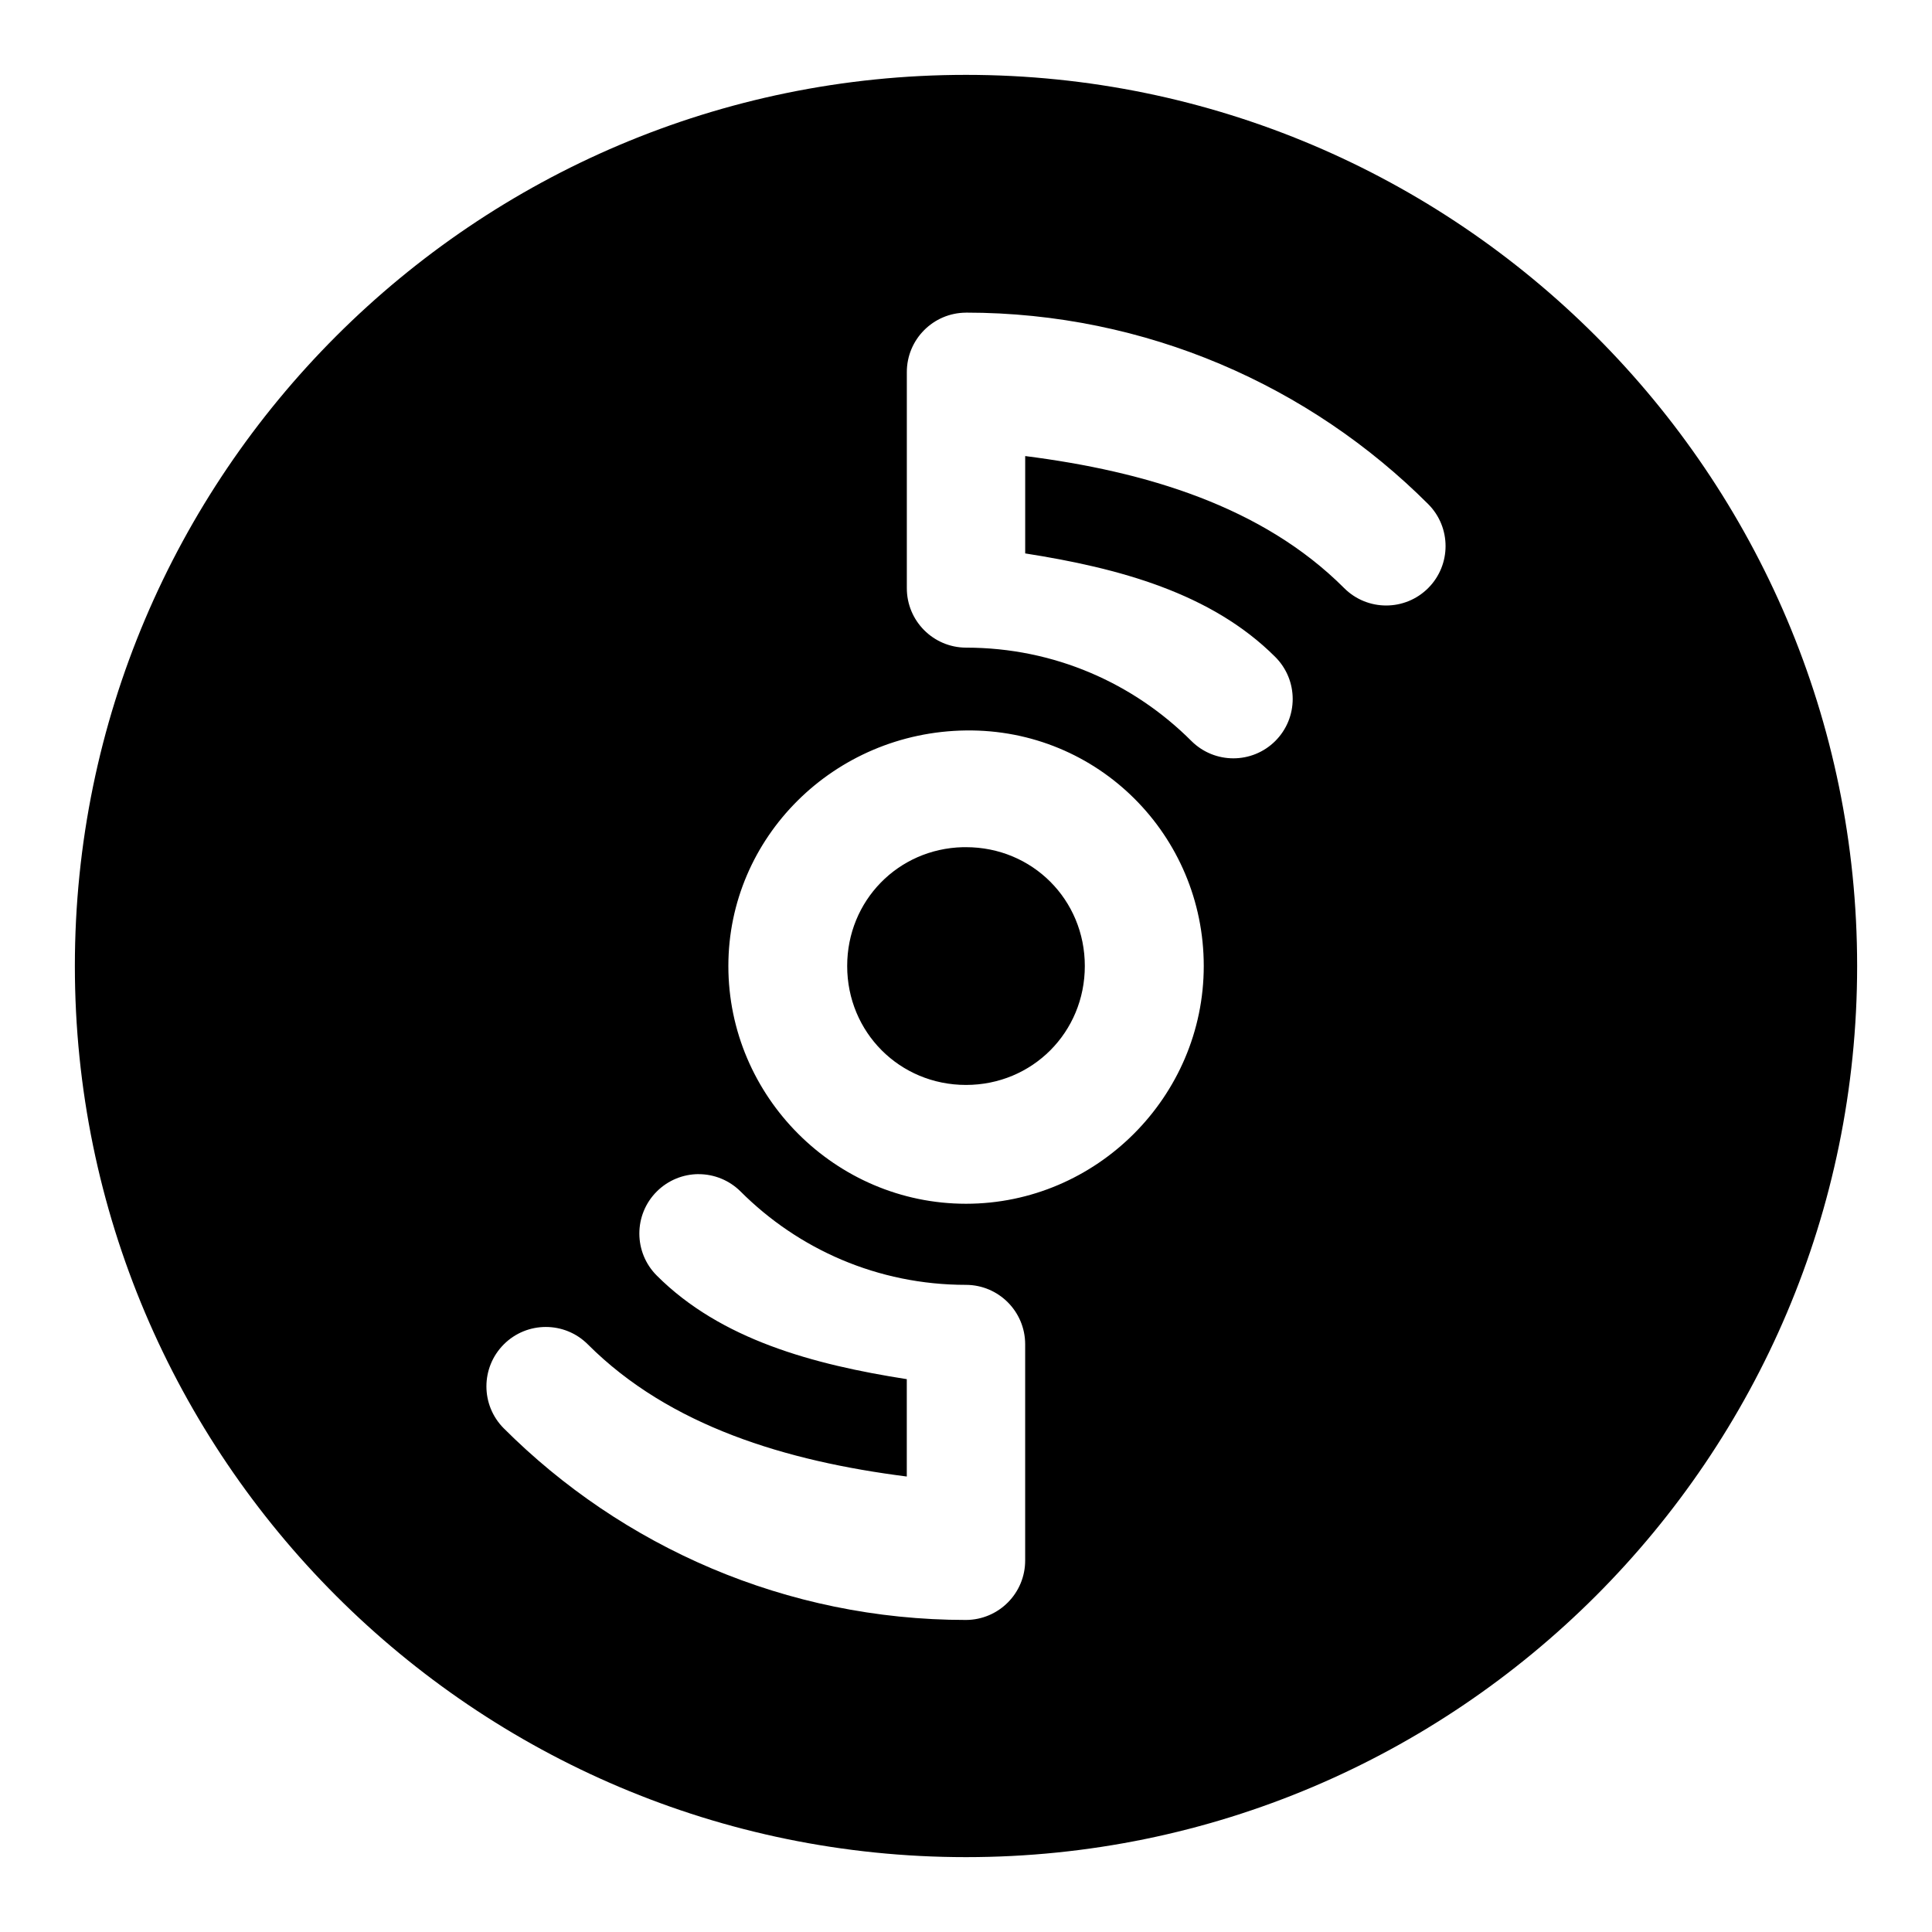 <?xml version="1.0" encoding="UTF-8"?>
<!-- Uploaded to: SVG Repo, www.svgrepo.com, Generator: SVG Repo Mixer Tools -->
<svg fill="#000000" width="800px" height="800px" version="1.1" viewBox="144 144 512 512" xmlns="http://www.w3.org/2000/svg">
 <path d="m400 163.84c-130.24 0-236.16 105.92-236.16 236.16 0 130.24 105.92 236.16 236.16 236.16s236.16-105.92 236.16-236.16c0-130.24-105.92-236.16-236.16-236.16zm0 63.008c47.73 0 91.188 19.445 122.51 50.77 6.106 6.141 6.106 16.059 0 22.203-6.156 6.188-16.168 6.188-22.324 0-21.641-21.641-52.574-30.902-84.5-34.961v25.801c24.773 3.875 49.32 10.48 66.266 27.43 6.168 6.152 6.168 16.141 0 22.293-6.141 6.106-16.059 6.106-22.203 0-15.301-15.301-36.336-24.754-59.746-24.754-8.695-0.031-15.715-7.109-15.684-15.805v-57.164c-0.031-8.695 6.988-15.77 15.684-15.805zm0 110.73c35.027-0.434 63.008 27.828 63.008 62.422s-28.414 63.008-63.008 63.008-62.977-28.414-62.977-63.008c0-34.055 27.949-61.988 62.977-62.422zm-0.832 30.934c-17.188 0.422-30.656 14.188-30.656 31.488 0 17.578 13.91 31.52 31.488 31.52s31.488-13.941 31.488-31.52-13.91-31.488-31.488-31.488c-0.273 0-0.559-0.008-0.832 0zm-70.02 86.652c4.16 0 8.152 1.648 11.102 4.582 15.301 15.301 36.336 24.754 59.746 24.754 8.648 0.031 15.648 7.035 15.684 15.684v57.316c0.031 8.695-6.988 15.77-15.684 15.805-47.73 0-91.188-19.477-122.51-50.801-6.106-6.141-6.106-16.059 0-22.203 6.156-6.188 16.168-6.188 22.324 0 21.641 21.641 52.574 30.934 84.5 34.992v-25.801c-24.773-3.875-49.289-10.48-66.234-27.43-6.188-6.156-6.188-16.168 0-22.324 2.941-2.926 6.922-4.574 11.07-4.582z" fill-rule="evenodd"/>
</svg>